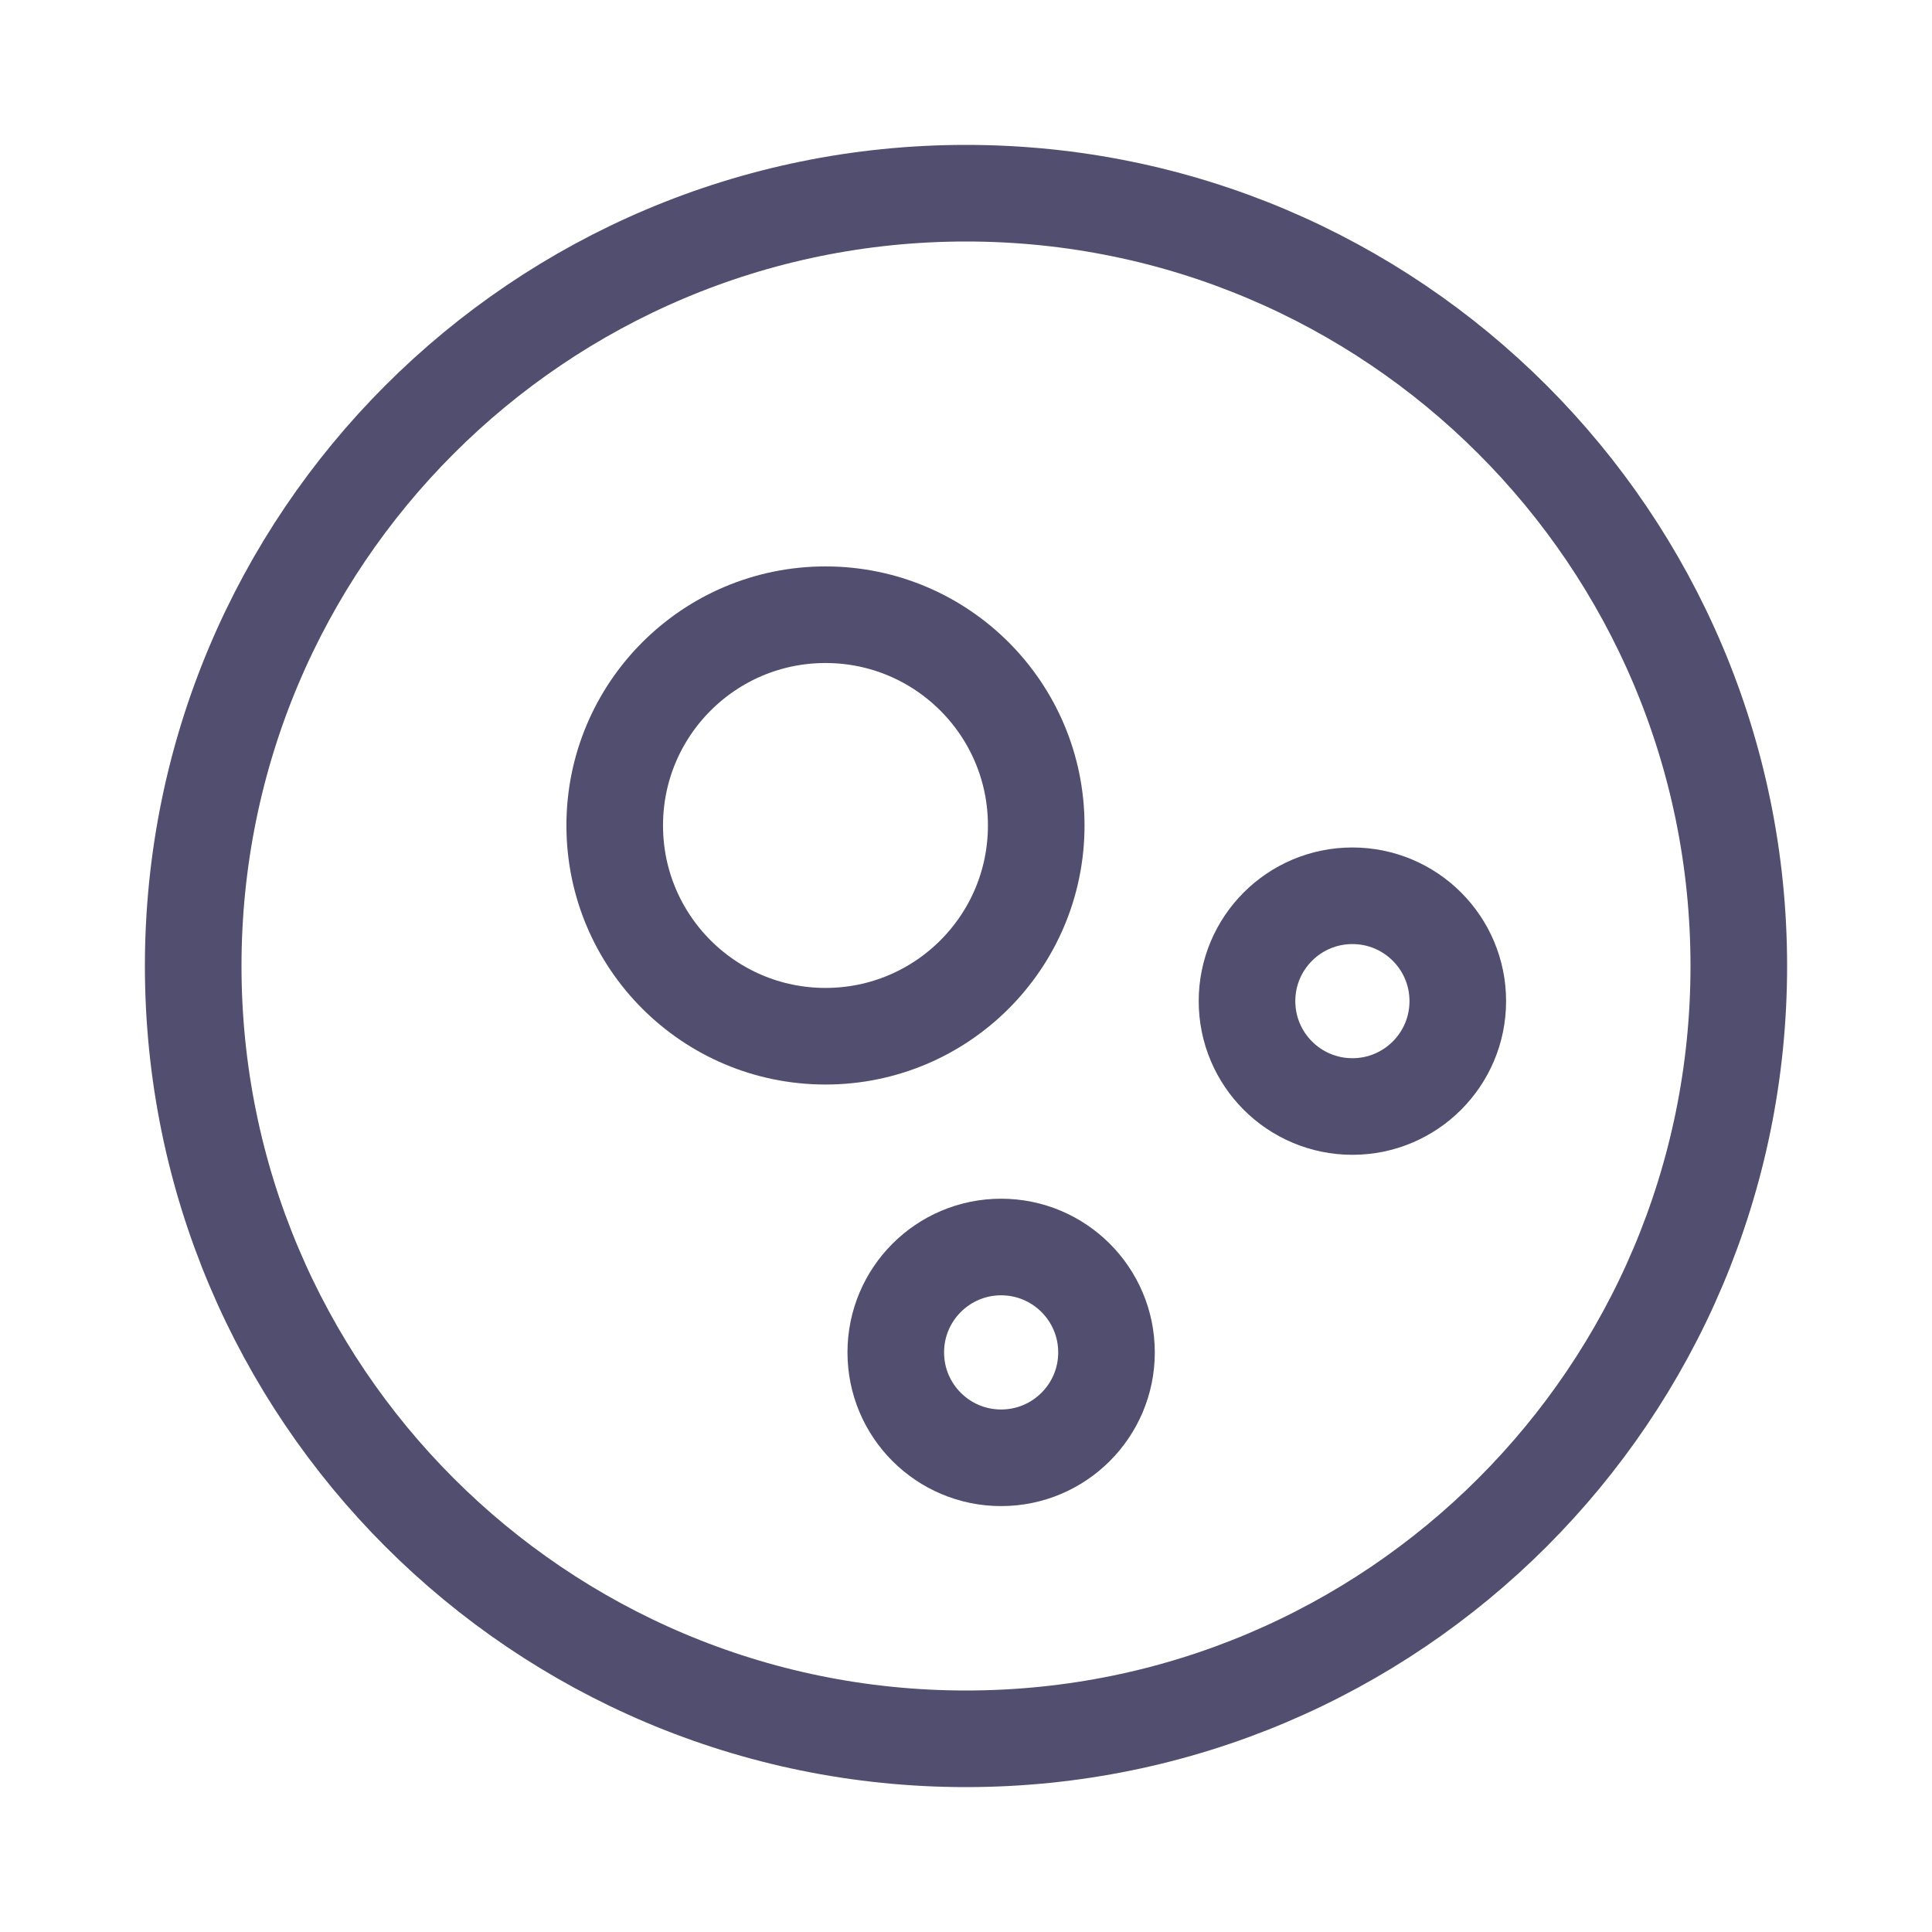 <?xml version="1.0" encoding="UTF-8"?> <svg xmlns="http://www.w3.org/2000/svg" width="40" height="40" viewBox="0 0 40 40" fill="none"><path d="M36 20C36 28.837 28.837 36 20 36C11.163 36 4 28.837 4 20C4 11.163 11.163 4 20 4C28.837 4 36 11.163 36 20Z" stroke="#514E70" stroke-width="2" stroke-linecap="round" stroke-linejoin="round"></path><path d="M21.454 17.091C21.454 19.501 19.501 21.454 17.091 21.454C14.681 21.454 12.727 19.501 12.727 17.091C12.727 14.681 14.681 12.727 17.091 12.727C19.501 12.727 21.454 14.681 21.454 17.091Z" stroke="#514E70" stroke-width="2" stroke-linecap="round" stroke-linejoin="round"></path><path d="M30.182 20.727C30.182 21.932 29.205 22.909 28 22.909C26.795 22.909 25.818 21.932 25.818 20.727C25.818 19.522 26.795 18.546 28 18.546C29.205 18.546 30.182 19.522 30.182 20.727Z" stroke="#514E70" stroke-width="2" stroke-linecap="round" stroke-linejoin="round"></path><path d="M22.909 28C22.909 29.205 21.932 30.182 20.727 30.182C19.522 30.182 18.546 29.205 18.546 28C18.546 26.795 19.522 25.818 20.727 25.818C21.932 25.818 22.909 26.795 22.909 28Z" stroke="#514E70" stroke-width="2" stroke-linecap="round" stroke-linejoin="round"></path></svg> 